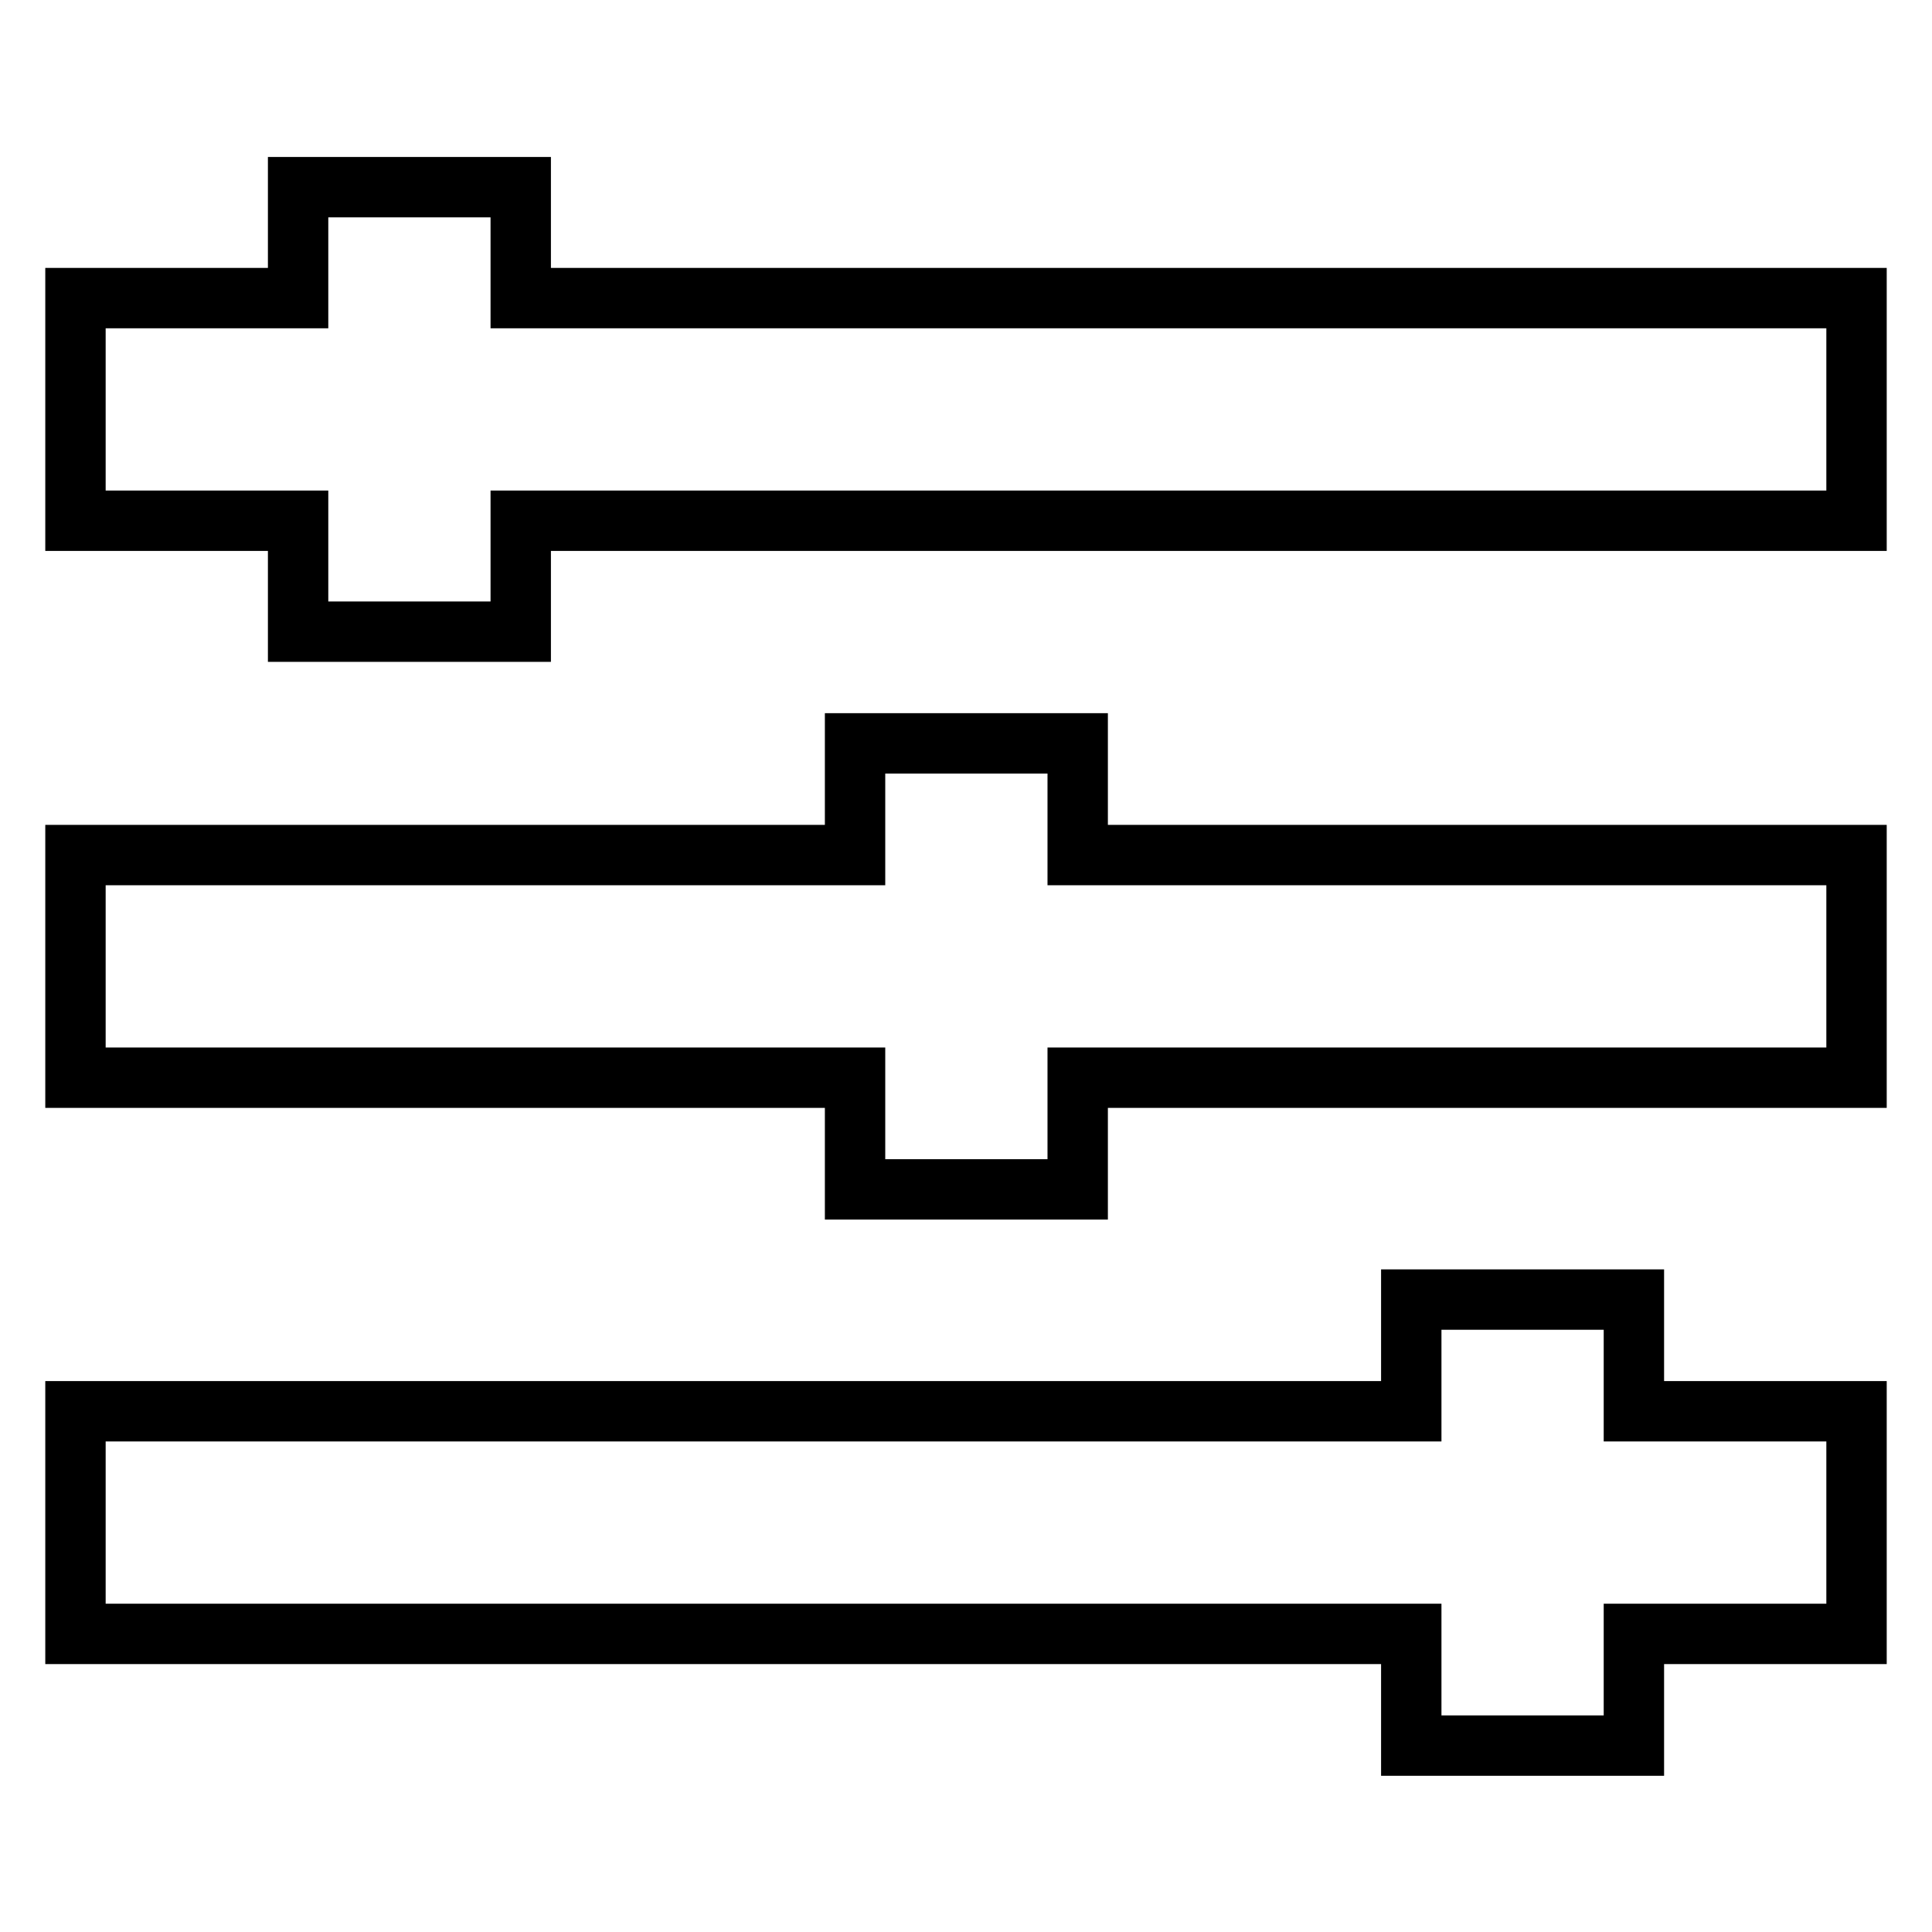<?xml version="1.0" encoding="utf-8"?>
<!-- Svg Vector Icons : http://www.onlinewebfonts.com/icon -->
<!DOCTYPE svg PUBLIC "-//W3C//DTD SVG 1.1//EN" "http://www.w3.org/Graphics/SVG/1.1/DTD/svg11.dtd">
<svg version="1.1" xmlns="http://www.w3.org/2000/svg" xmlns:xlink="http://www.w3.org/1999/xlink" x="0px" y="0px" viewBox="0 0 256 256" enable-background="new 0 0 256 256" xml:space="preserve">
<g> <path stroke-width="8" fill-opacity="0" stroke="#000000"  d="M187,187v-14.8h29.5V187H246v29.5h-29.5v14.8H187v-14.8H10V187H187z M113.3,113.3V98.5h29.5v14.8H246v29.5 H142.8v14.8h-29.5v-14.8H10v-29.5H113.3L113.3,113.3z M39.5,39.5V24.8H69v14.7h177V69H69v14.7H39.5V69H10V39.5H39.5z"/></g>
</svg>